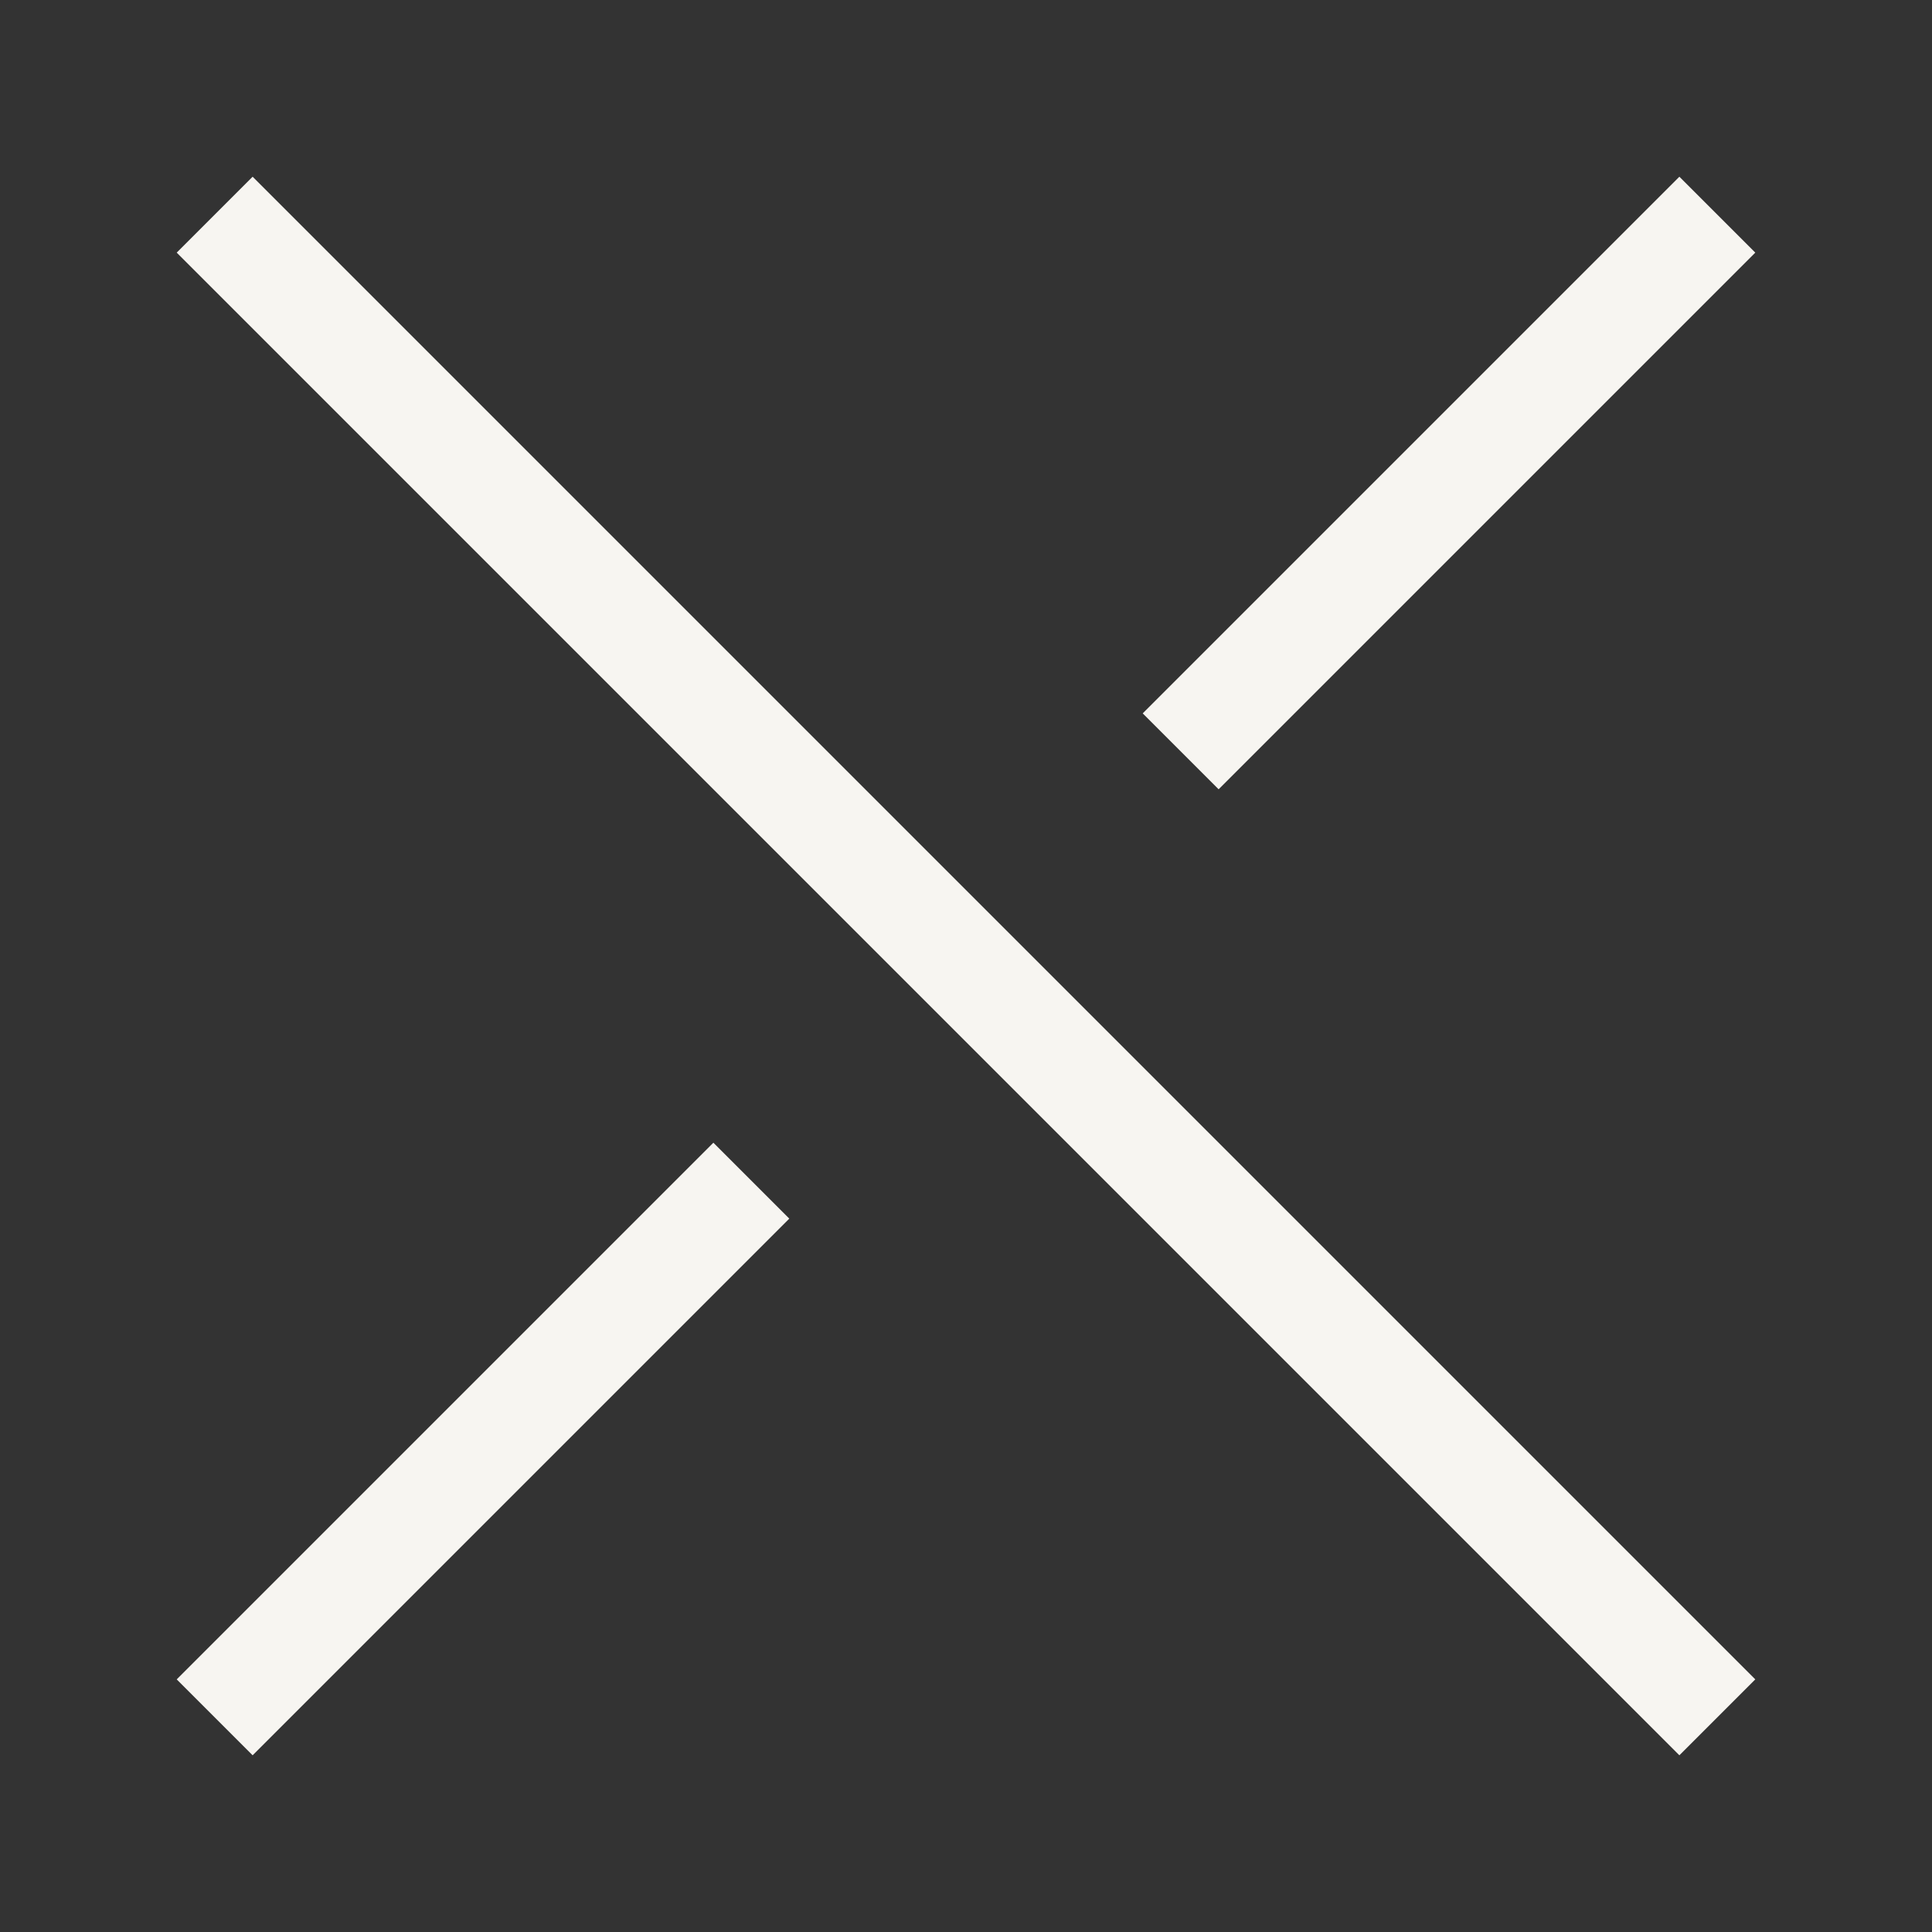 <svg width="9" height="9" viewBox="0 0 9 9" fill="none" xmlns="http://www.w3.org/2000/svg">
<rect x="0" y="0" width="9" height="9" fill="#333333" stroke="none"/>
<path d="M8 1L5.5 3.5M3.5 5.5L1 8" stroke="#F7F5F1" stroke-width="0.5"/>
<path d="M1 1L8 8" stroke="#F7F5F1" stroke-width="0.5"/>
</svg>
